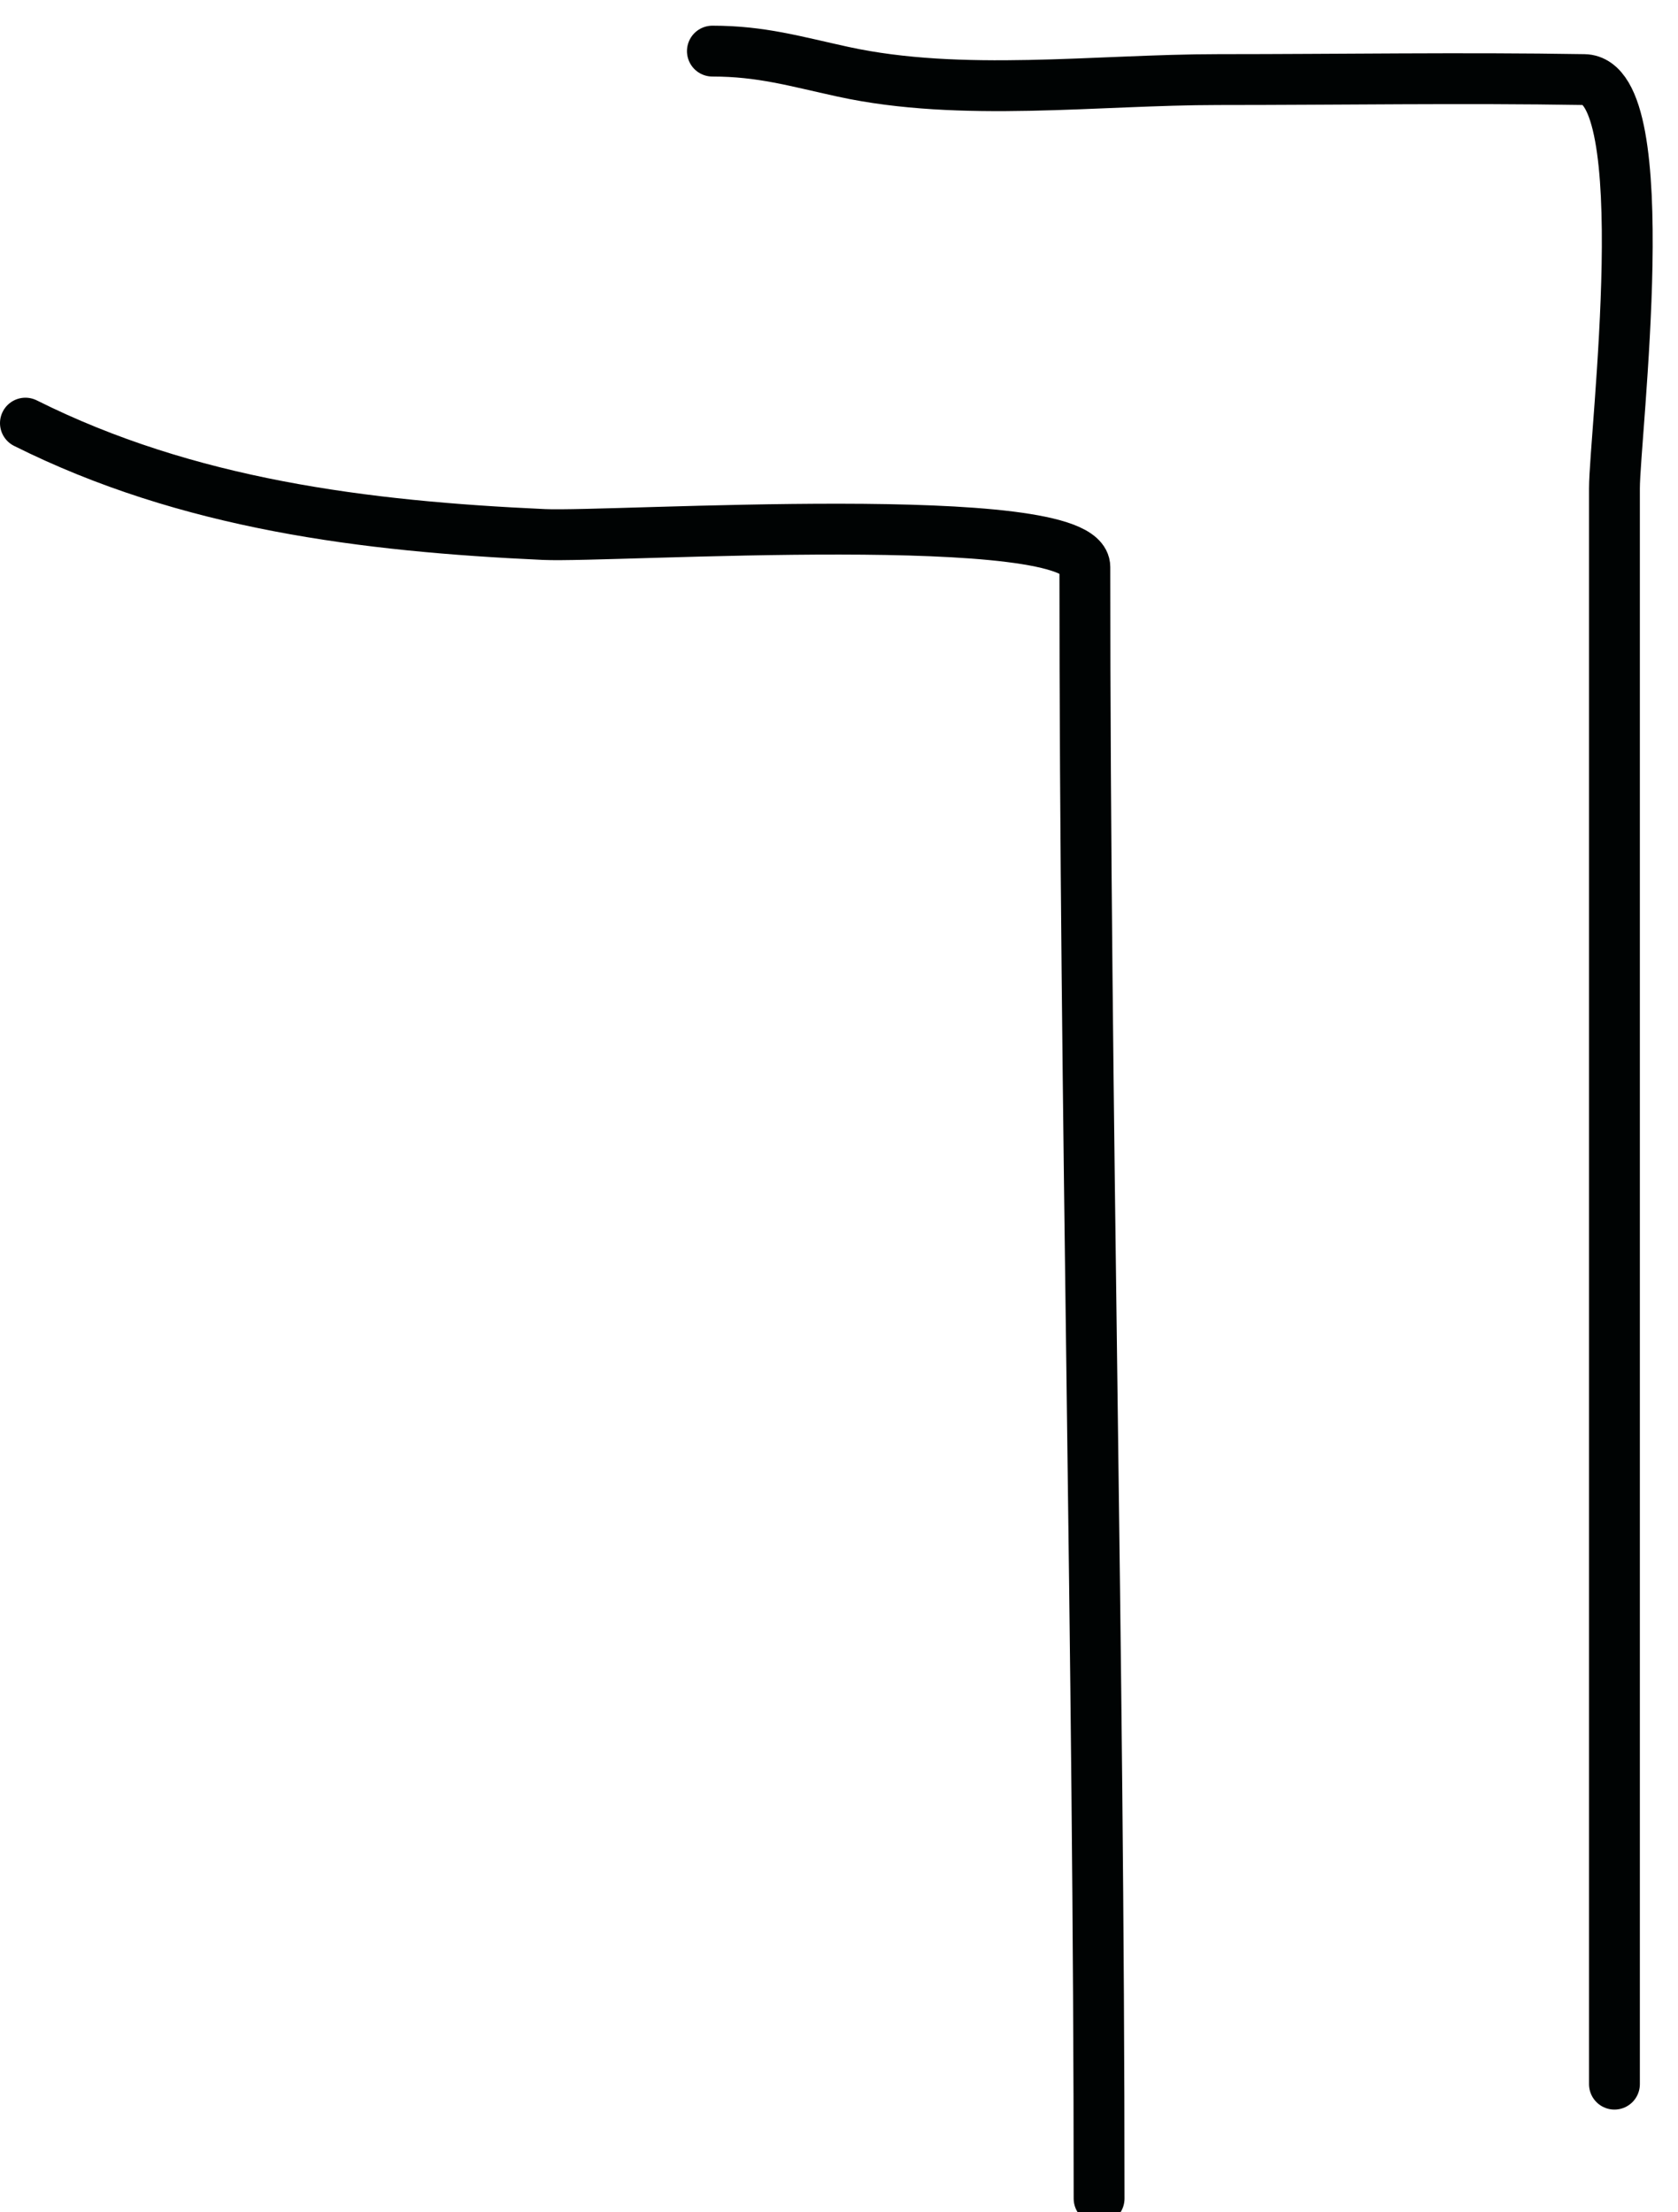 <?xml version="1.0" encoding="UTF-8"?> <svg xmlns="http://www.w3.org/2000/svg" id="_Слой_1" data-name="Слой 1" version="1.1" viewBox="0 0 66 87"><defs><style> .cls-1 { fill: none; stroke: #000303; stroke-linecap: round; stroke-linejoin: round; stroke-width: 2px; } </style></defs><path class="cls-1" d="M43.23,86.46c0-21.39-.56-42.77-.56-64.16,0-2.39-18.62-1.16-21.27-1.28-7.06-.32-14.02-1.19-20.4-4.38"></path><path class="cls-1" d="M63.5,81.96V19.21c0-2.07,1.72-16.03-1.19-16.08-4.79-.08-9.6,0-14.39,0s-10.1.71-14.77-.31c-1.88-.41-3.21-.81-5.13-.81"></path></svg> 